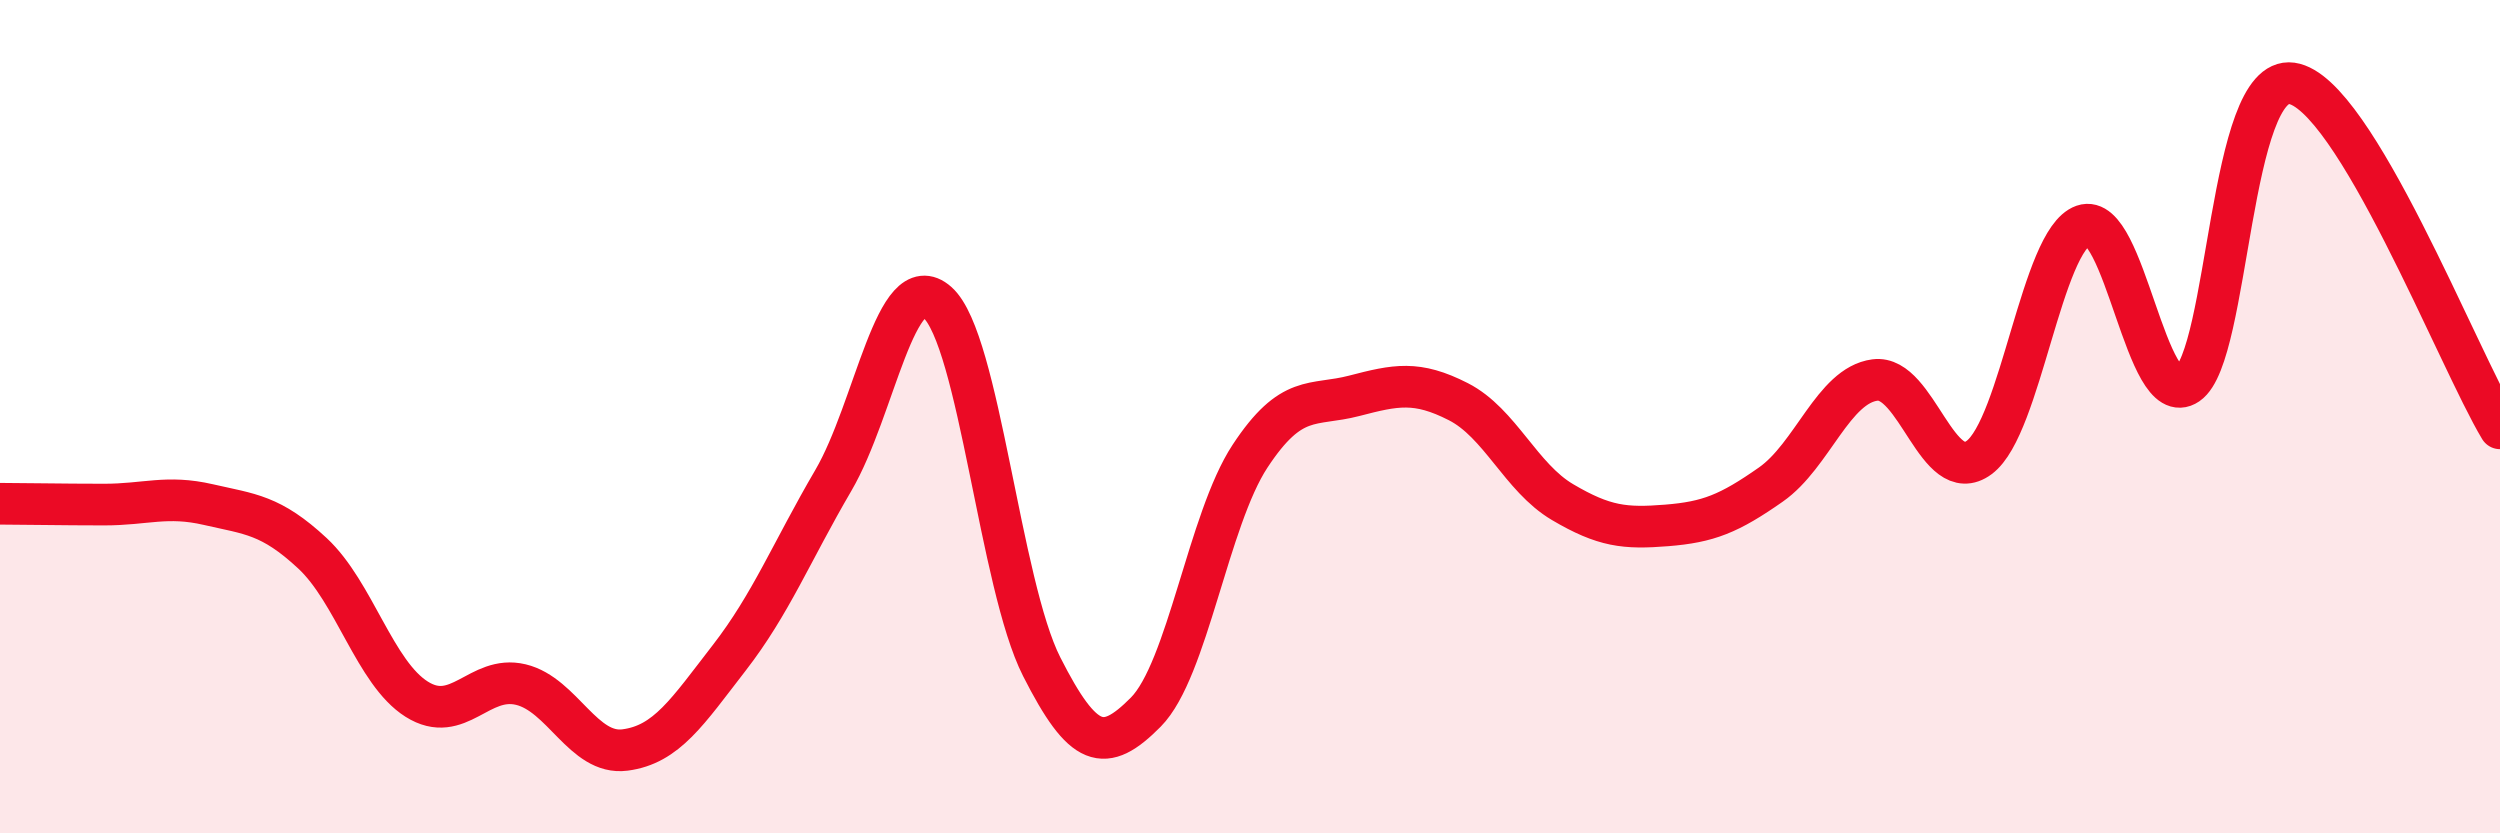 
    <svg width="60" height="20" viewBox="0 0 60 20" xmlns="http://www.w3.org/2000/svg">
      <path
        d="M 0,12.09 C 0.5,12.09 1.5,12.11 2.5,12.11 C 3.5,12.11 4,11.88 5,12.11 C 6,12.34 6.5,12.35 7.5,13.28 C 8.5,14.21 9,16.15 10,16.78 C 11,17.41 11.5,16.19 12.5,16.43 C 13.5,16.67 14,18.13 15,18 C 16,17.87 16.5,17.08 17.5,15.79 C 18.5,14.5 19,13.24 20,11.53 C 21,9.82 21.5,6.37 22.5,7.26 C 23.5,8.15 24,14.03 25,16 C 26,17.97 26.5,18.1 27.5,17.09 C 28.5,16.08 29,12.47 30,10.95 C 31,9.43 31.5,9.76 32.5,9.5 C 33.5,9.24 34,9.13 35,9.64 C 36,10.15 36.5,11.46 37.5,12.05 C 38.5,12.64 39,12.69 40,12.61 C 41,12.53 41.5,12.33 42.5,11.63 C 43.5,10.93 44,9.25 45,9.12 C 46,8.99 46.5,11.72 47.5,10.98 C 48.5,10.24 49,5.76 50,5.41 C 51,5.06 51.5,9.9 52.5,9.22 C 53.5,8.54 53.5,1.79 55,2 C 56.5,2.21 59,8.62 60,10.28L60 20L0 20Z"
        fill="#EB0A25"
        opacity="0.1"
        stroke-linecap="round"
        stroke-linejoin="round"
      />
      <path
        d="M 0,12.09 C 0.5,12.09 1.5,12.11 2.5,12.11 C 3.5,12.11 4,11.88 5,12.11 C 6,12.34 6.5,12.35 7.5,13.28 C 8.5,14.21 9,16.15 10,16.78 C 11,17.41 11.5,16.19 12.5,16.43 C 13.5,16.67 14,18.13 15,18 C 16,17.87 16.5,17.08 17.5,15.79 C 18.5,14.5 19,13.24 20,11.53 C 21,9.82 21.5,6.37 22.5,7.26 C 23.5,8.15 24,14.03 25,16 C 26,17.97 26.5,18.1 27.5,17.09 C 28.5,16.08 29,12.47 30,10.95 C 31,9.43 31.5,9.76 32.5,9.5 C 33.5,9.24 34,9.13 35,9.64 C 36,10.15 36.5,11.46 37.5,12.05 C 38.5,12.64 39,12.69 40,12.61 C 41,12.53 41.5,12.33 42.5,11.63 C 43.5,10.93 44,9.25 45,9.12 C 46,8.99 46.5,11.72 47.5,10.98 C 48.5,10.24 49,5.76 50,5.41 C 51,5.06 51.5,9.9 52.5,9.22 C 53.5,8.54 53.5,1.79 55,2 C 56.5,2.21 59,8.62 60,10.28"
        stroke="#EB0A25"
        stroke-width="1"
        fill="none"
        stroke-linecap="round"
        stroke-linejoin="round"
      />
    </svg>
  